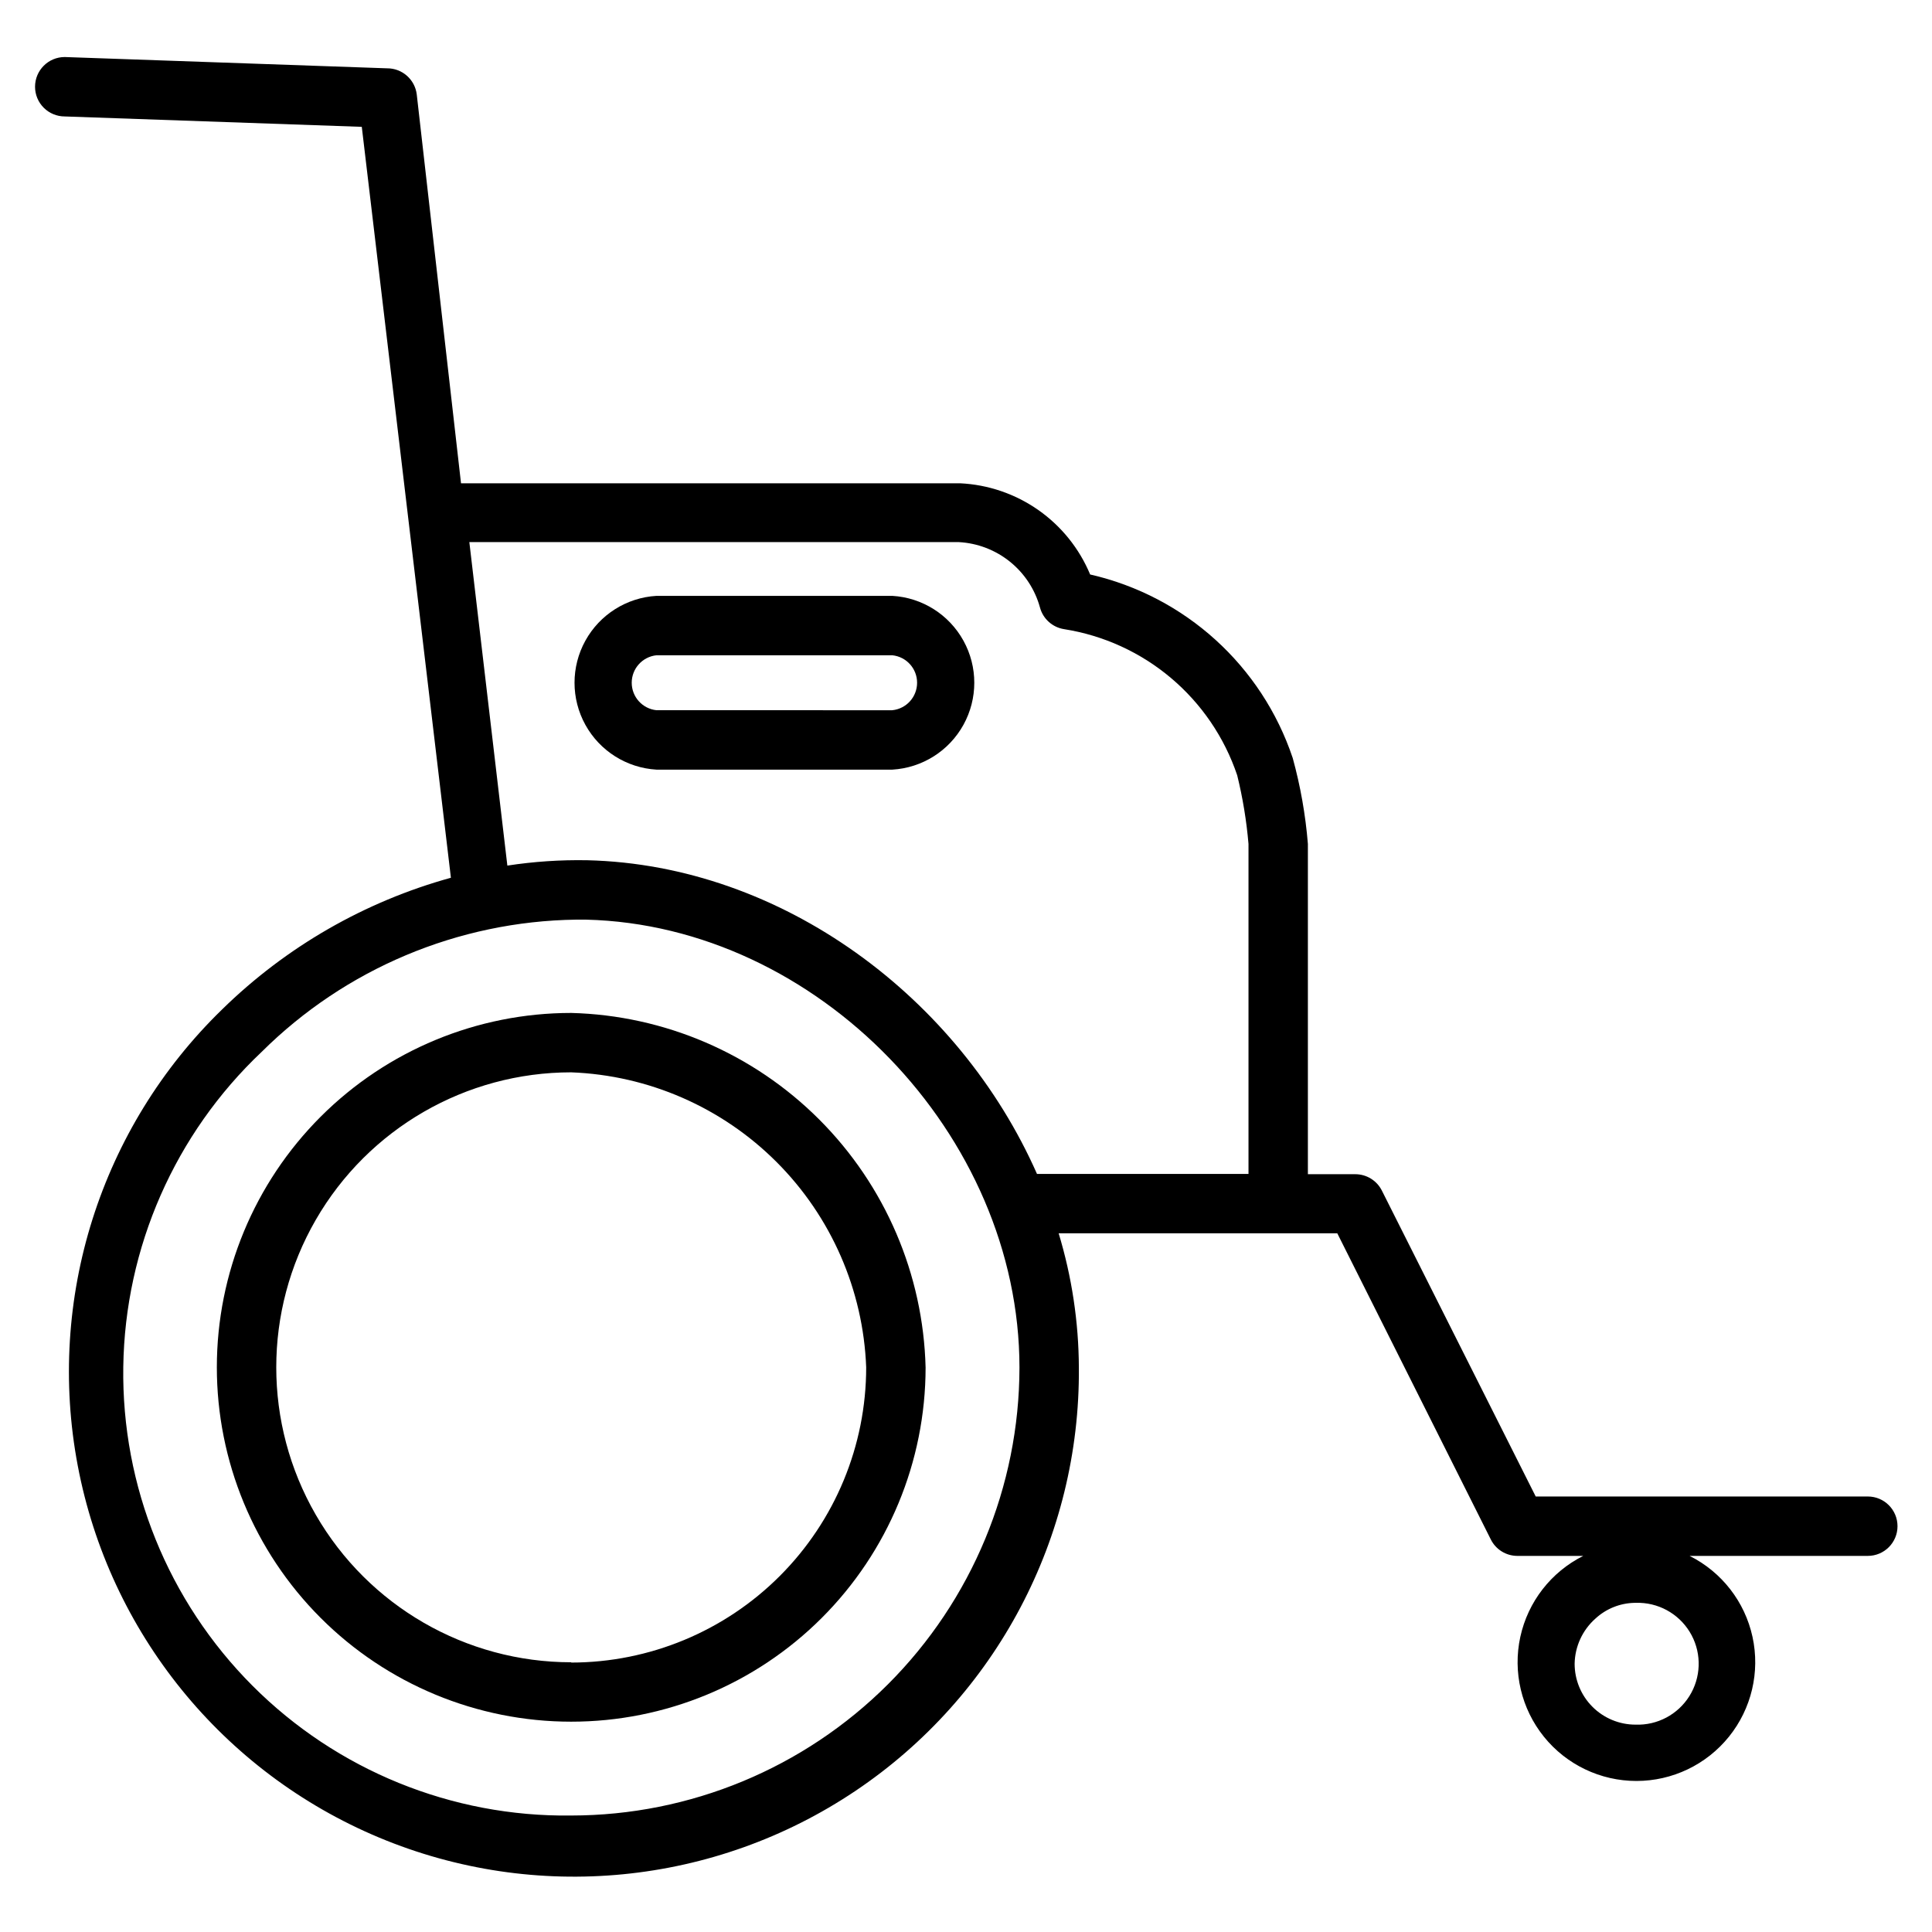 <?xml version="1.0" encoding="UTF-8"?>
<!-- Uploaded to: SVG Repo, www.svgrepo.com, Generator: SVG Repo Mixer Tools -->
<svg fill="#000000" width="800px" height="800px" version="1.1" viewBox="144 144 512 512" xmlns="http://www.w3.org/2000/svg">
 <g>
  <path d="m295.38 412.44c-24.902 0-48.785 9.891-66.398 27.496-17.609 17.605-27.508 41.488-27.516 66.391-0.004 24.902 9.879 48.789 27.48 66.402 17.602 17.617 41.48 27.523 66.383 27.535 24.902 0.016 48.789-9.863 66.41-27.461 17.621-17.594 27.535-41.469 27.555-66.371-0.617-24.723-10.707-48.262-28.188-65.754-17.477-17.492-41.008-27.602-65.727-28.238zm0 172.08c-27.926 0-53.734-14.898-67.695-39.086-13.965-24.184-13.965-53.984 0-78.168 13.961-24.188 39.77-39.086 67.695-39.086 20.484 0.781 39.918 9.266 54.41 23.758 14.496 14.496 22.98 33.93 23.758 54.41 0 20.742-8.23 40.633-22.891 55.305-14.656 14.672-34.539 22.926-55.277 22.945z"/>
  <path d="m639.15 540.59h-88.168l-40.777-81.082c-1.336-2.648-4.043-4.32-7.008-4.332h-12.594v-87.535c-0.625-7.691-1.969-15.309-4.016-22.75-8.188-24.469-28.531-42.902-53.688-48.648-2.867-6.879-7.633-12.805-13.734-17.082-6.106-4.277-13.297-6.734-20.742-7.086h-132.25l-11.73-103.04c-0.48-3.977-3.867-6.957-7.871-6.93l-85.414-2.992c-4.348 0-7.871 3.527-7.871 7.875 0 2.086 0.828 4.09 2.305 5.566 1.477 1.473 3.481 2.305 5.566 2.305l78.719 2.754 23.617 199c-22.832 6.305-43.688 18.305-60.613 34.875-32.266 31.32-46.645 76.754-38.277 120.93 8.371 44.184 38.371 81.207 79.859 98.555 41.484 17.352 88.91 12.703 126.24-12.371 37.328-25.07 59.57-67.215 59.207-112.18-0.051-12.059-1.855-24.043-5.356-35.582h73.84l40.699 81.16c1.332 2.648 4.043 4.32 7.004 4.328h17.477c-8.52 4.266-14.648 12.156-16.676 21.465-2.027 9.309 0.273 19.035 6.25 26.453 5.977 7.418 14.992 11.73 24.52 11.73 9.523 0 18.539-4.312 24.516-11.73 5.981-7.418 8.277-17.145 6.25-26.453-2.023-9.309-8.156-17.199-16.676-21.465h47.23c4.348 0 7.871-3.523 7.871-7.871s-3.523-7.871-7.871-7.871zm-343.77 84.543c-31.641 0.41-62.102-11.992-84.461-34.387-22.355-22.391-34.711-52.875-34.25-84.516 0.457-31.641 13.688-61.75 36.684-83.484 22.176-22.031 52.035-34.59 83.289-35.031h2.676c61.32 1.496 114.85 56.992 114.85 118.71-0.043 31.484-12.574 61.664-34.844 83.922-22.27 22.254-52.461 34.766-83.945 34.785zm4.25-253.16c-7.086-0.129-14.168 0.344-21.176 1.418l-10.074-85.727h129.73c4.945 0.27 9.684 2.086 13.539 5.195 3.856 3.106 6.637 7.348 7.953 12.125 0.801 3.008 3.301 5.258 6.375 5.746 10.457 1.645 20.266 6.125 28.355 12.953 8.09 6.828 14.156 15.742 17.539 25.777 1.469 5.973 2.469 12.055 2.992 18.184v87.457h-56.051c-20.625-46.68-67.465-81.867-119.18-83.129zm277.8 229.07v0.004c-4.281 0-8.383-1.699-11.41-4.727-3.027-3.027-4.727-7.133-4.727-11.41 0.078-4.586 2.078-8.926 5.512-11.969 2.832-2.617 6.531-4.102 10.391-4.172h1.418-0.004c5.766 0.211 10.98 3.484 13.684 8.582 2.699 5.098 2.473 11.25-0.594 16.137-3.062 4.887-8.504 7.769-14.27 7.559z"/>
  <path d="m380.4 301.91h-62.426c-7.906 0.461-15.023 4.949-18.848 11.883-3.828 6.934-3.828 15.348 0 22.285 3.824 6.934 10.941 11.418 18.848 11.883h62.504c7.906-0.465 15.023-4.949 18.848-11.883 3.828-6.938 3.828-15.352 0-22.285-3.824-6.934-10.941-11.422-18.848-11.883zm0 30.309-62.426-0.004c-3.731-0.387-6.562-3.531-6.562-7.281s2.832-6.891 6.562-7.281h62.504c3.731 0.391 6.562 3.531 6.562 7.281s-2.832 6.894-6.562 7.281z"/>
 </g>
</svg>